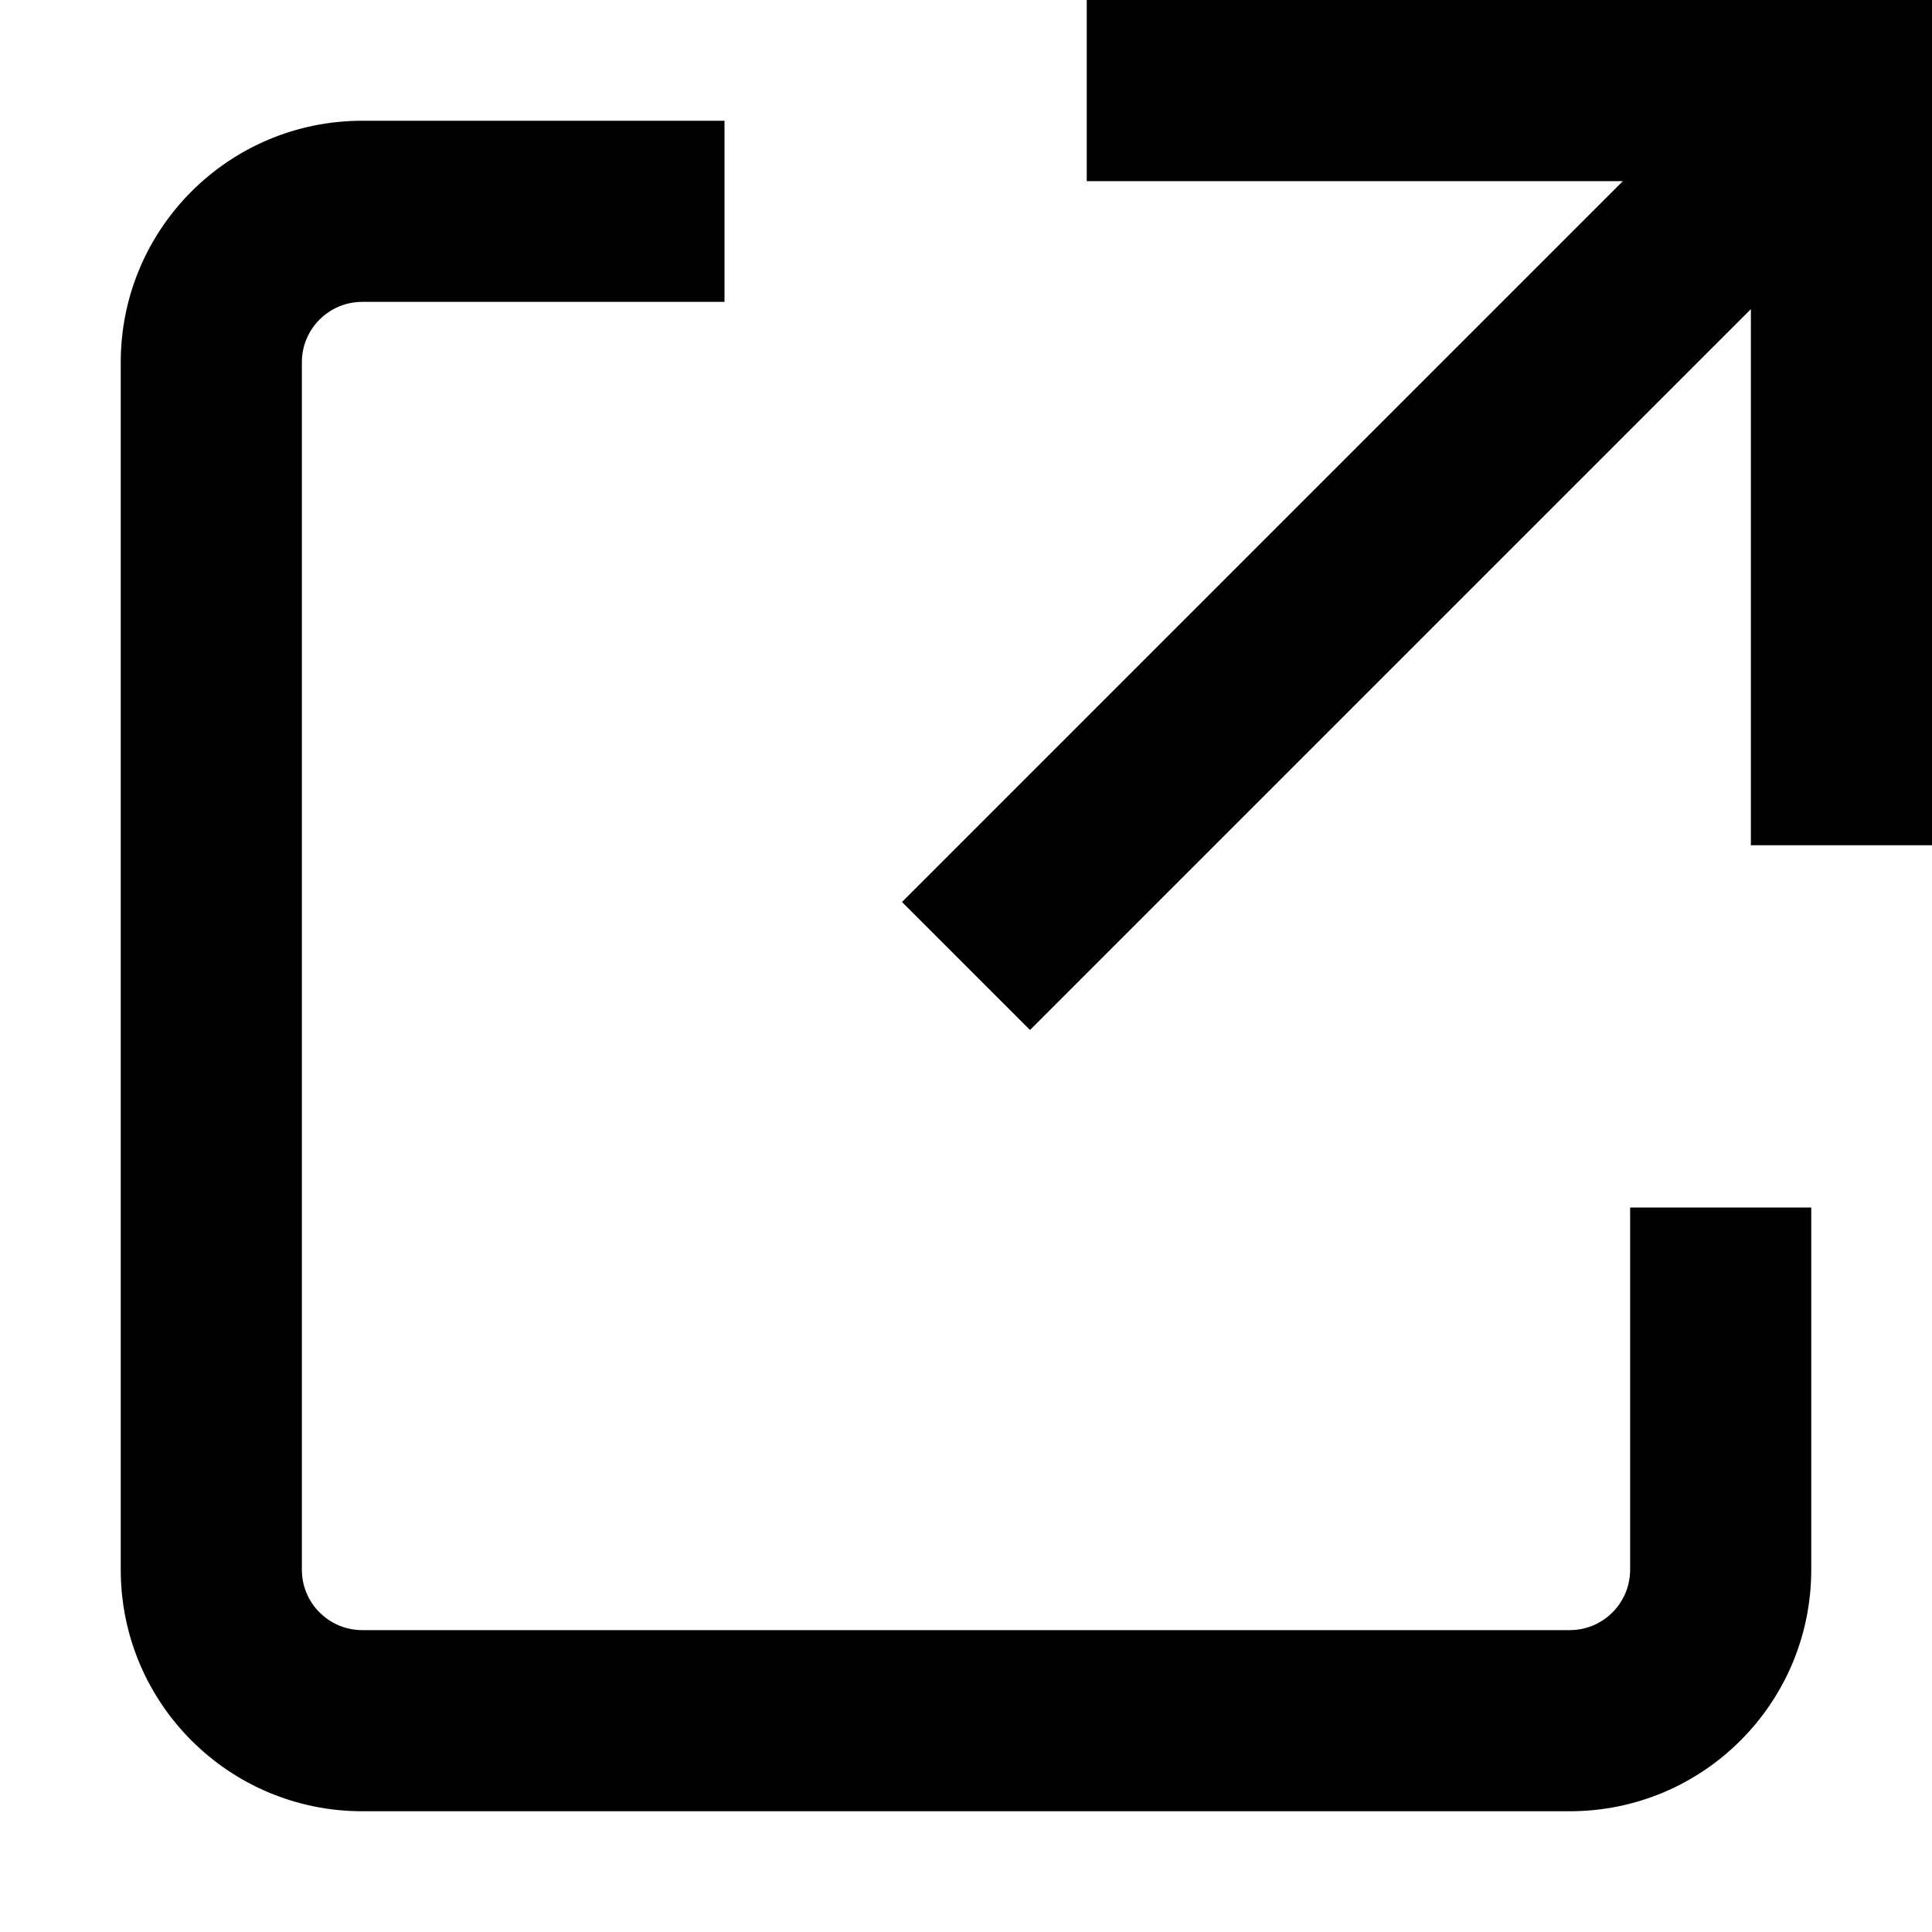 <?xml version="1.0" encoding="UTF-8"?>
<svg xmlns="http://www.w3.org/2000/svg" version="1.1" viewBox="0 0 24 24">
  <!-- Generator: Adobe Illustrator 29.4.0, SVG Export Plug-In . SVG Version: 2.1.0 Build 152)  -->
  <g id="Layer_1" focusable="false">
    <path d="M24,0h-10.5v2.25h6.66l-8.955,8.955,1.59,1.59L21.75,3.84v6.66h2.25V0ZM4.5,1.5c-1.657,0-3,1.343-3,3v15c0,1.657,1.343,3,3,3h15c1.657,0,3-1.343,3-3v-4.5h-2.25v4.5c0,.414-.336.75-.75.75H4.5c-.414,0-.75-.336-.75-.75V4.5c0-.414.336-.75.75-.75h4.5V1.5h-4.5Z"/>
  </g>
</svg>